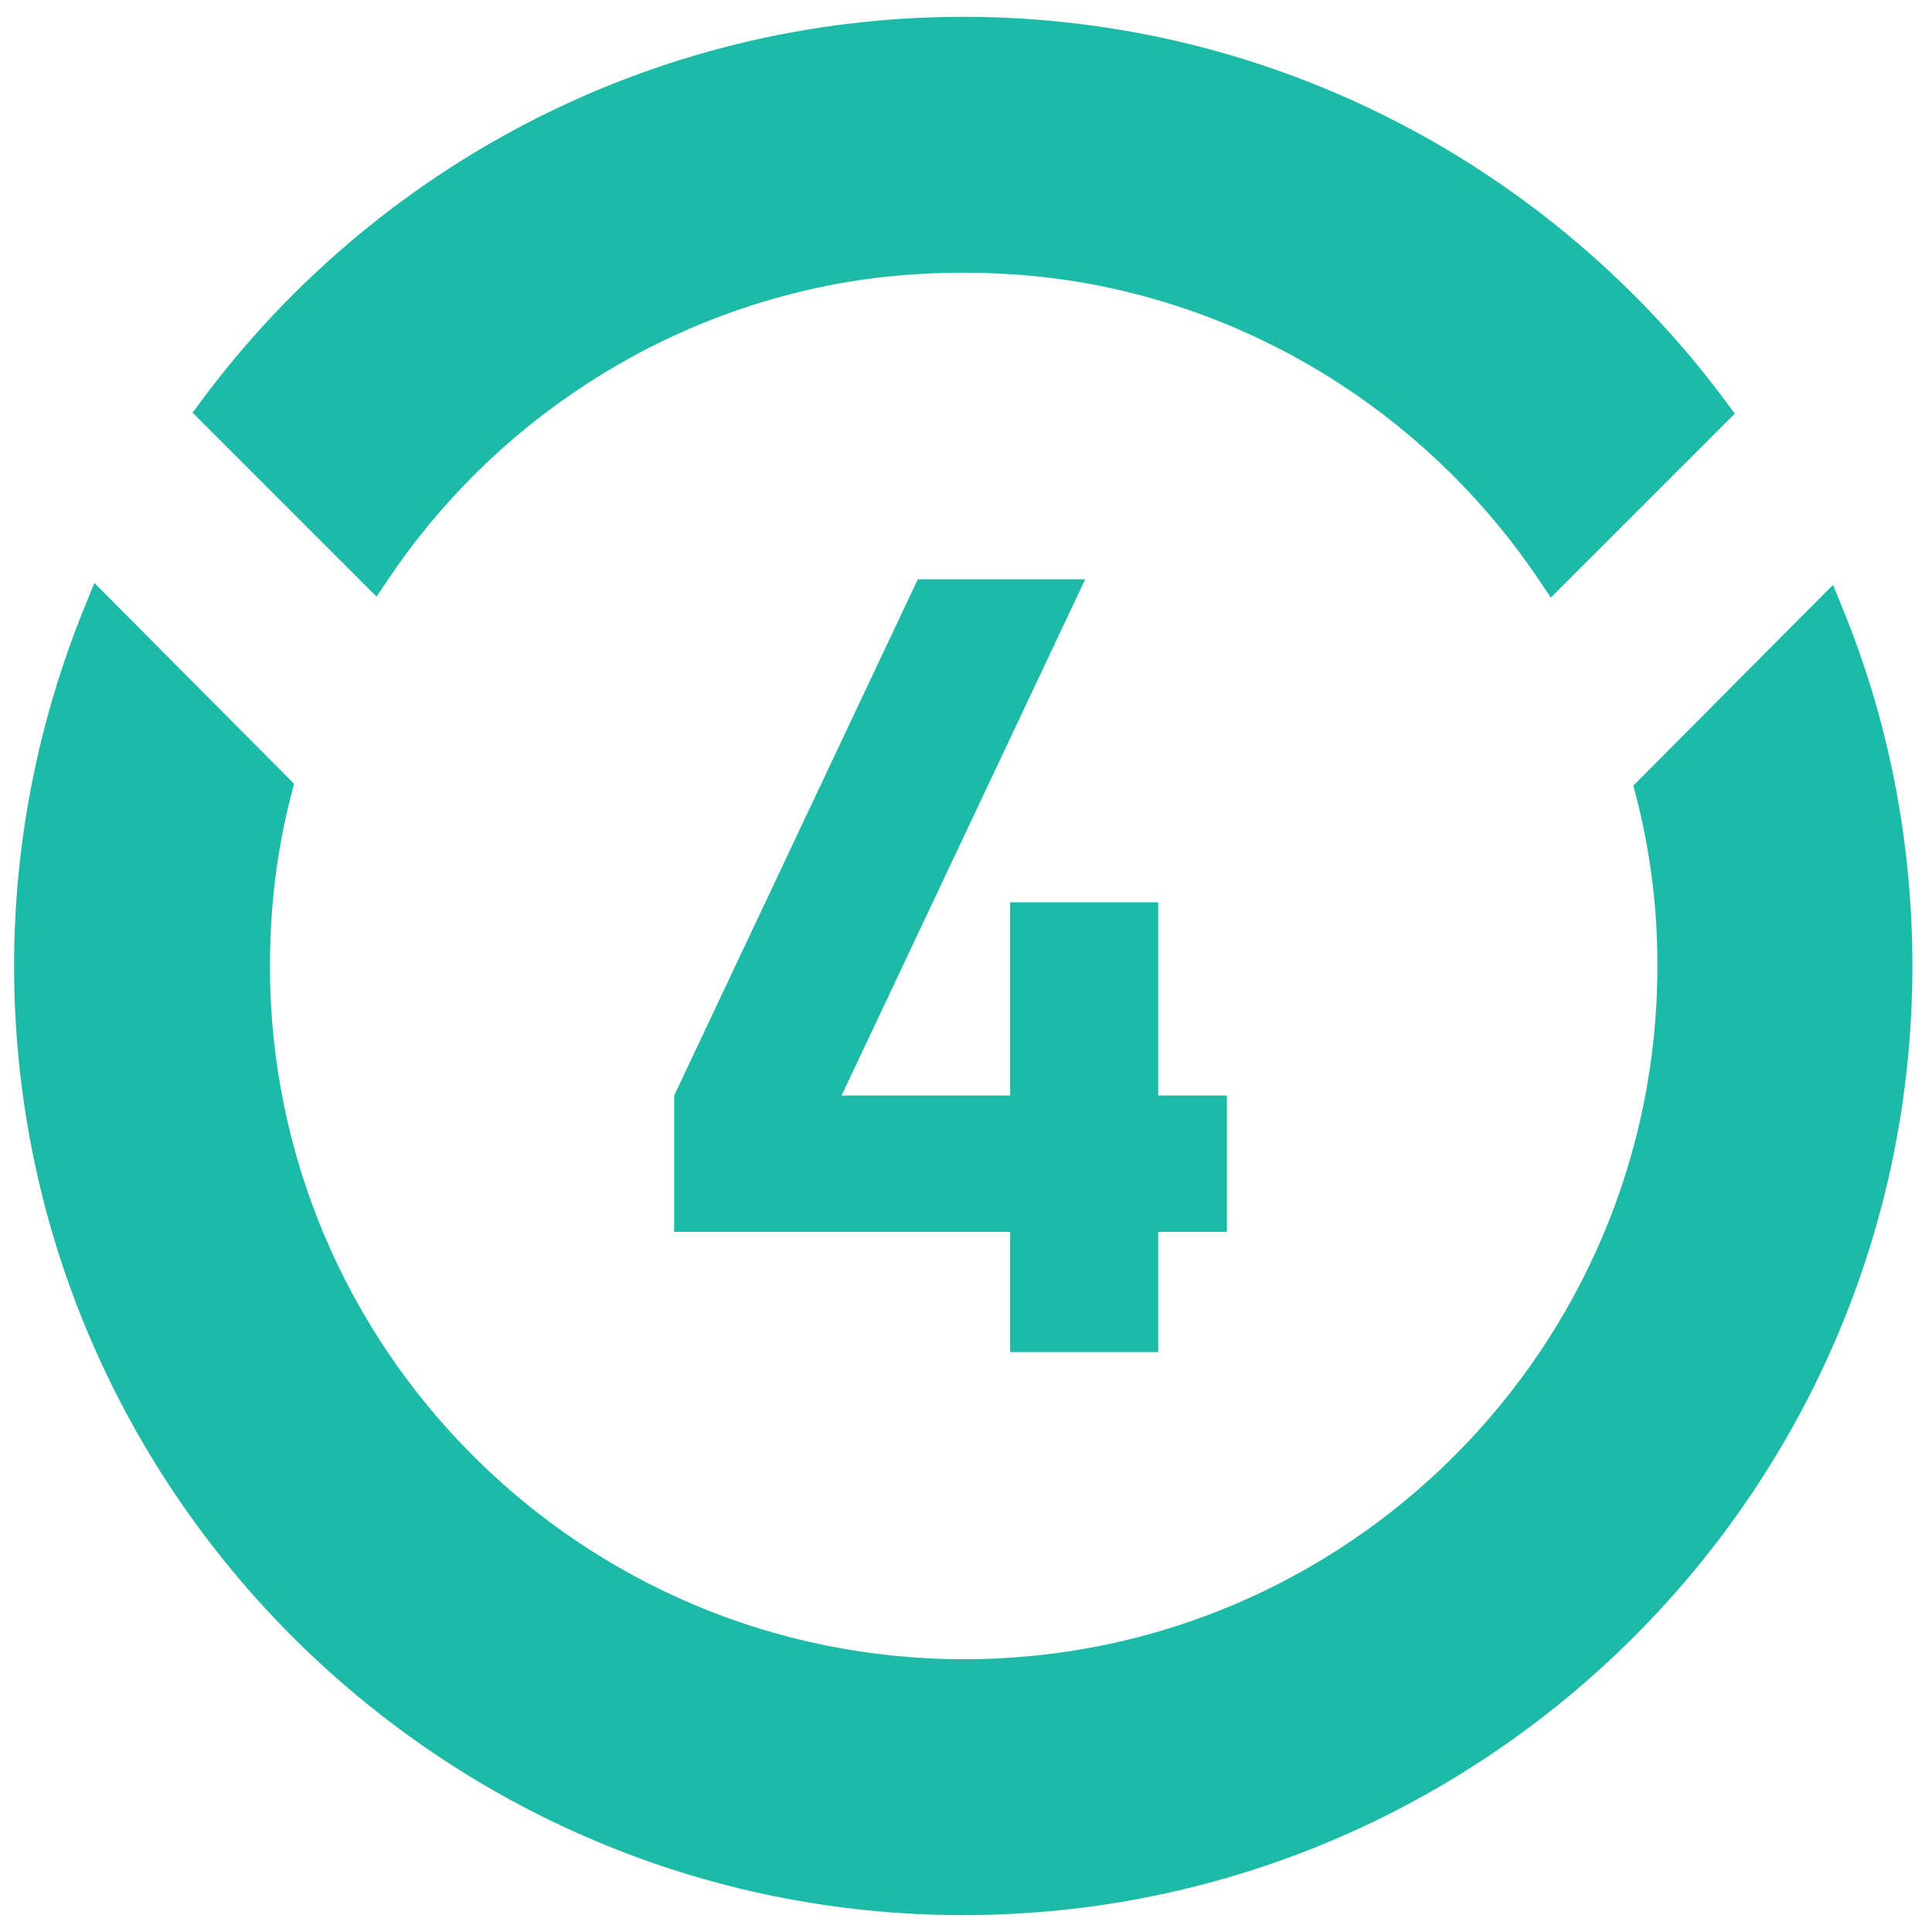 <svg width="63" height="63" viewBox="0 0 63 63" fill="none" xmlns="http://www.w3.org/2000/svg">
<path d="M32.938 44.09V40.169H21.983V35.724L29.928 18.89H35.388L27.443 35.724H32.938V29.424H37.768V35.724H40.008V40.169H37.768V44.09H32.938Z" fill="#1DBBA7"/>
<path d="M59.83 19.929L59.676 19.552L59.389 19.84L53.67 25.59L53.561 25.699L53.6 25.849C54.078 27.672 54.317 29.555 54.317 31.499C54.317 44.119 44.06 54.376 31.44 54.376C18.79 54.376 8.532 44.119 8.532 31.499C8.532 29.524 8.772 27.61 9.25 25.788L9.289 25.639L9.18 25.529L3.461 19.78L3.173 19.49L3.019 19.869C1.554 23.47 0.73 27.378 0.73 31.499C0.73 48.411 14.497 62.179 31.41 62.179C48.322 62.179 62.09 48.411 62.09 31.499C62.09 27.409 61.296 23.501 59.83 19.929ZM50.429 18.79L50.612 19.063L50.845 18.83L56.05 13.626L56.214 13.461L56.075 13.274C50.49 5.735 41.515 0.819 31.41 0.819C21.335 0.819 12.36 5.704 6.774 13.244L6.635 13.431L6.8 13.596L12.004 18.8L12.237 19.033L12.42 18.76C15.889 13.586 21.422 9.908 27.82 8.891C28.986 8.712 30.183 8.622 31.41 8.622C32.637 8.622 33.833 8.712 34.999 8.891C41.427 9.908 46.96 13.615 50.429 18.79Z" fill="#1DBBA7" stroke="#1DBBA7" stroke-width="0.541"/>
</svg>
